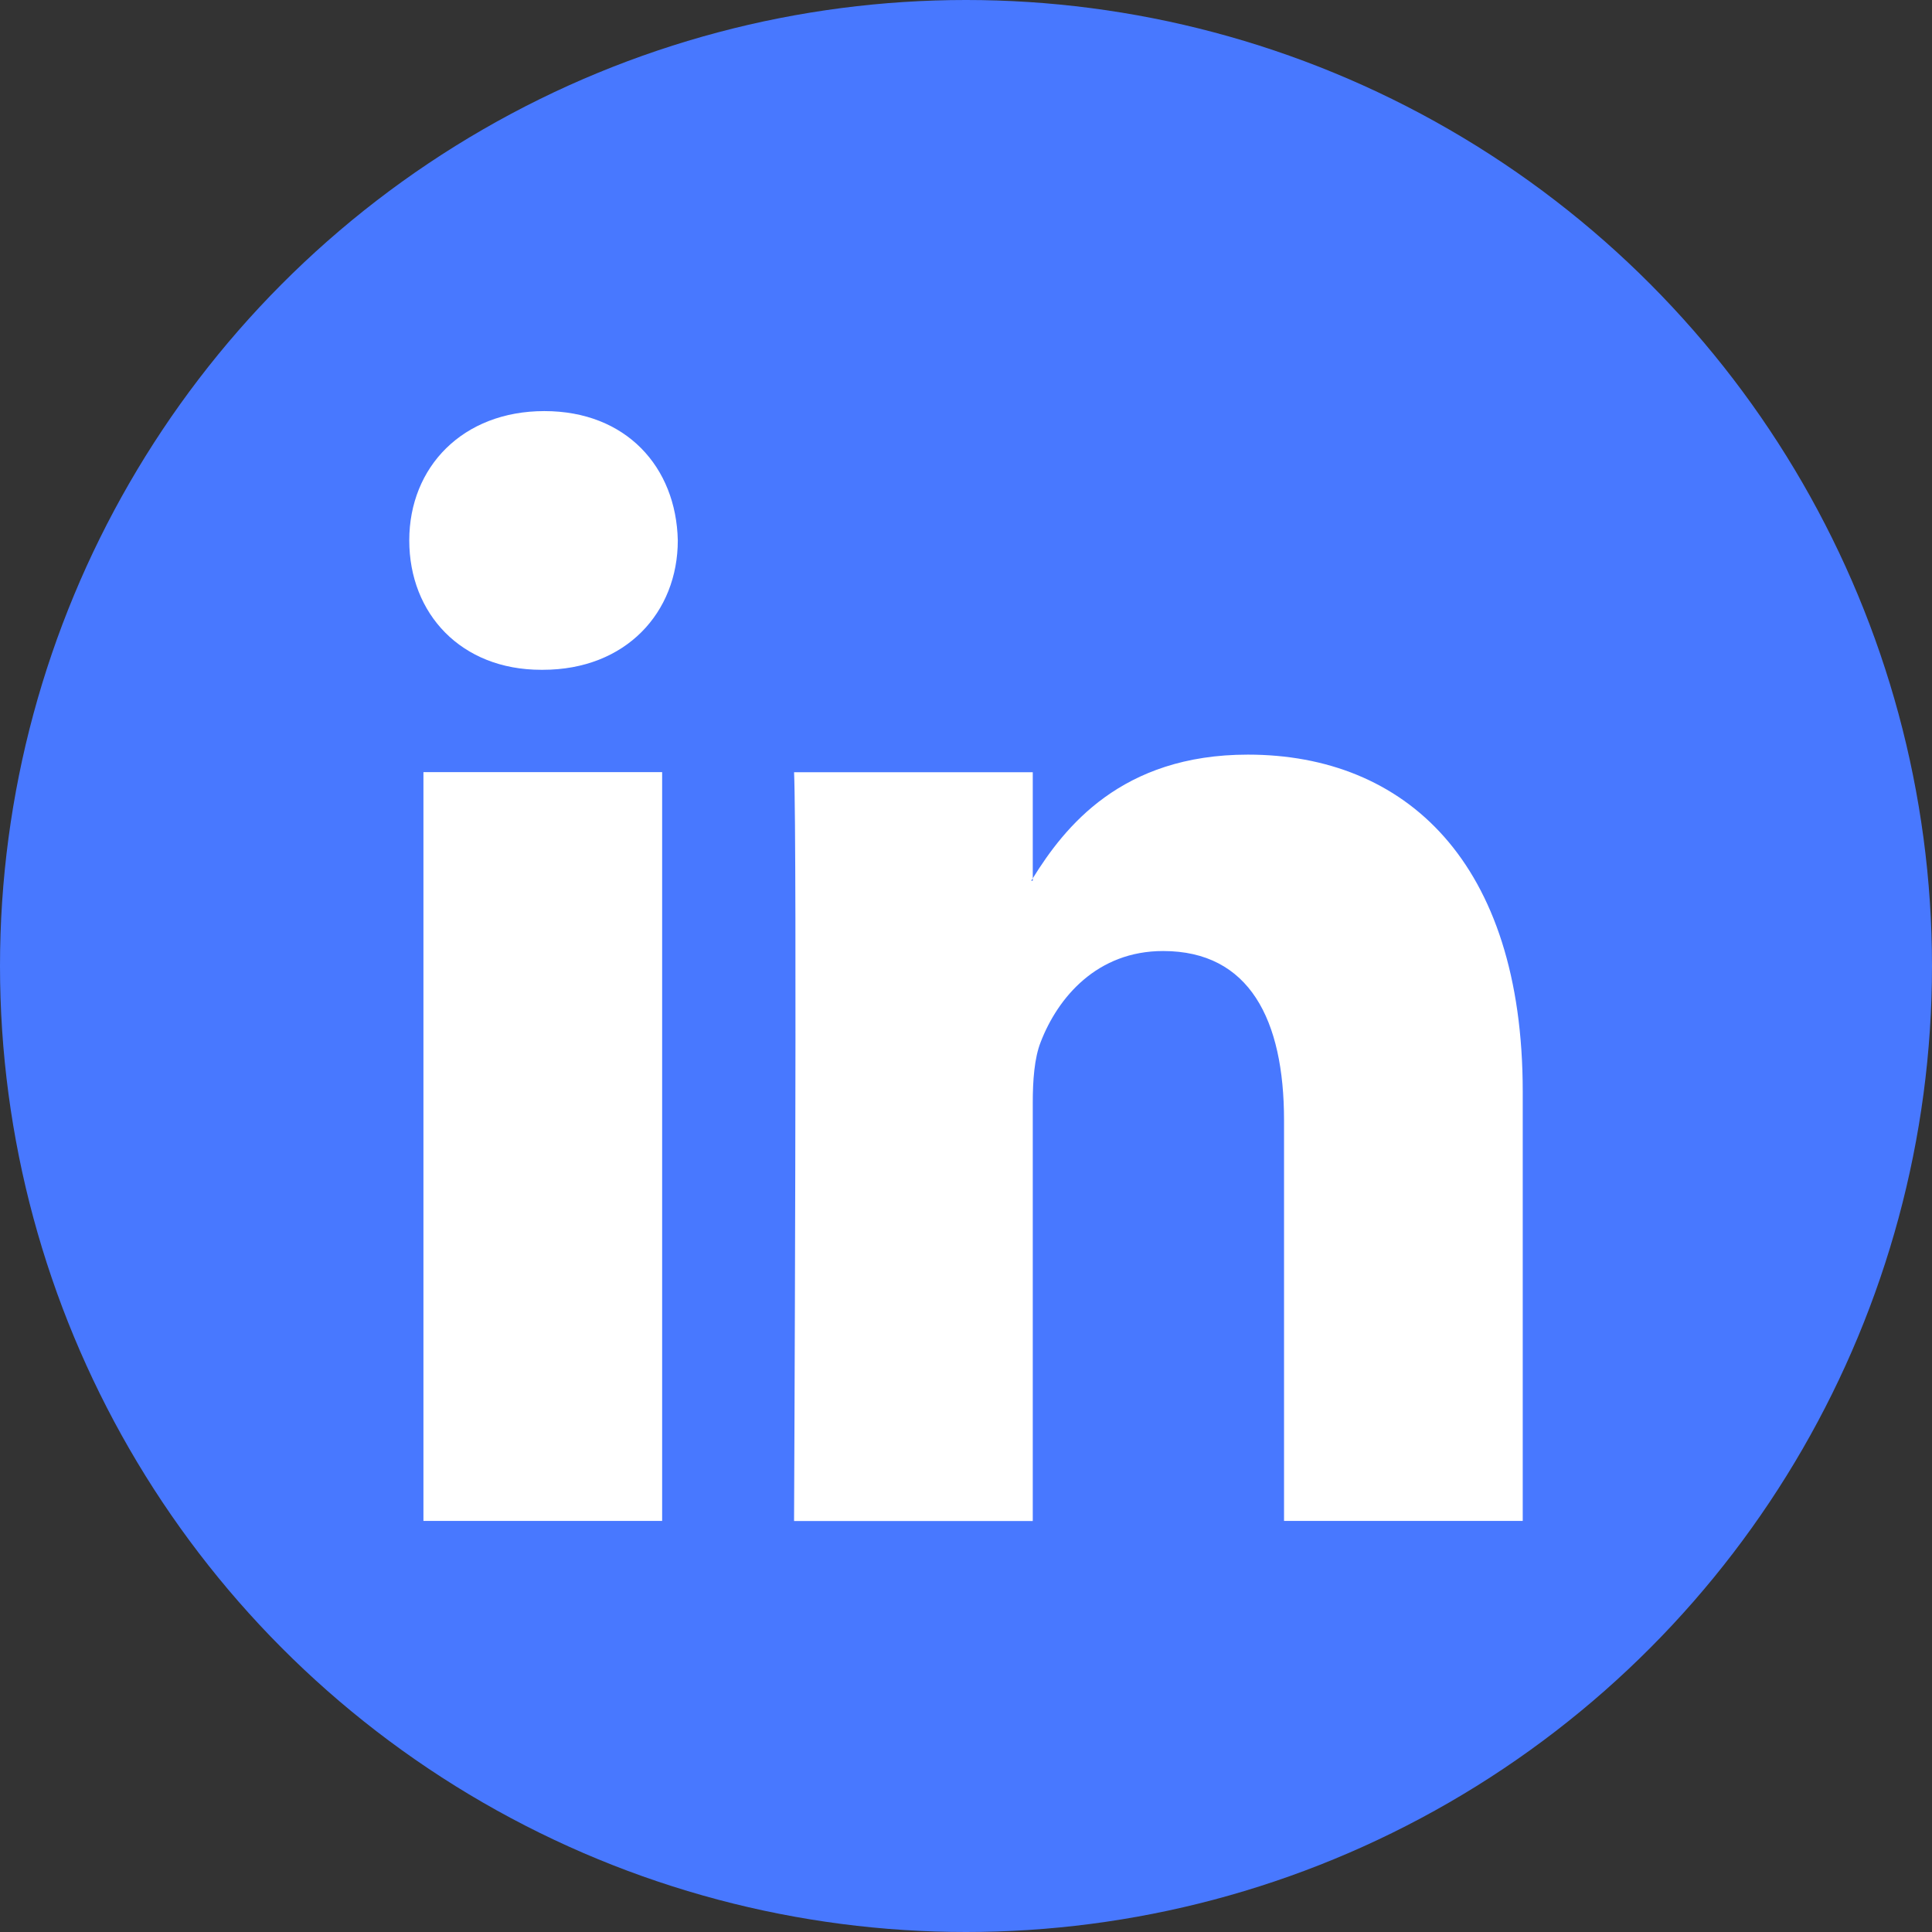 <?xml version="1.0" encoding="UTF-8"?><svg id="Layer_1" xmlns="http://www.w3.org/2000/svg" viewBox="0 0 169 169"><rect x="0" y="0" width="169" height="169" fill="#333333" stroke="none"/><defs><style>.cls-1{fill:#fff;}.cls-2{fill:#4878ff;}</style></defs><circle class="cls-2" cx="84.5" cy="84.5" r="84.5"/><path id="LinkedIn" class="cls-1" d="M133.2,95.48v37.56h-20.88v-35.04c0-8.8-3.02-14.81-10.58-14.81-5.77,0-9.2,4.05-10.71,7.97-.55,1.4-.69,3.35-.69,5.31v36.58h-20.88s.28-59.35,0-65.5h20.88v9.28c-.04,.07-.1,.14-.14,.21h.14v-.21c2.77-4.46,7.73-10.82,18.82-10.82,13.74,0,24.04,9.36,24.04,29.48ZM47.62,35.96c-7.14,0-11.82,4.89-11.82,11.31s4.54,11.32,11.54,11.32h.14c7.28,0,11.81-5.03,11.81-11.32-.14-6.43-4.53-11.31-11.67-11.31Zm-10.58,97.08h20.88V67.54h-20.88v65.5Z"/></svg>